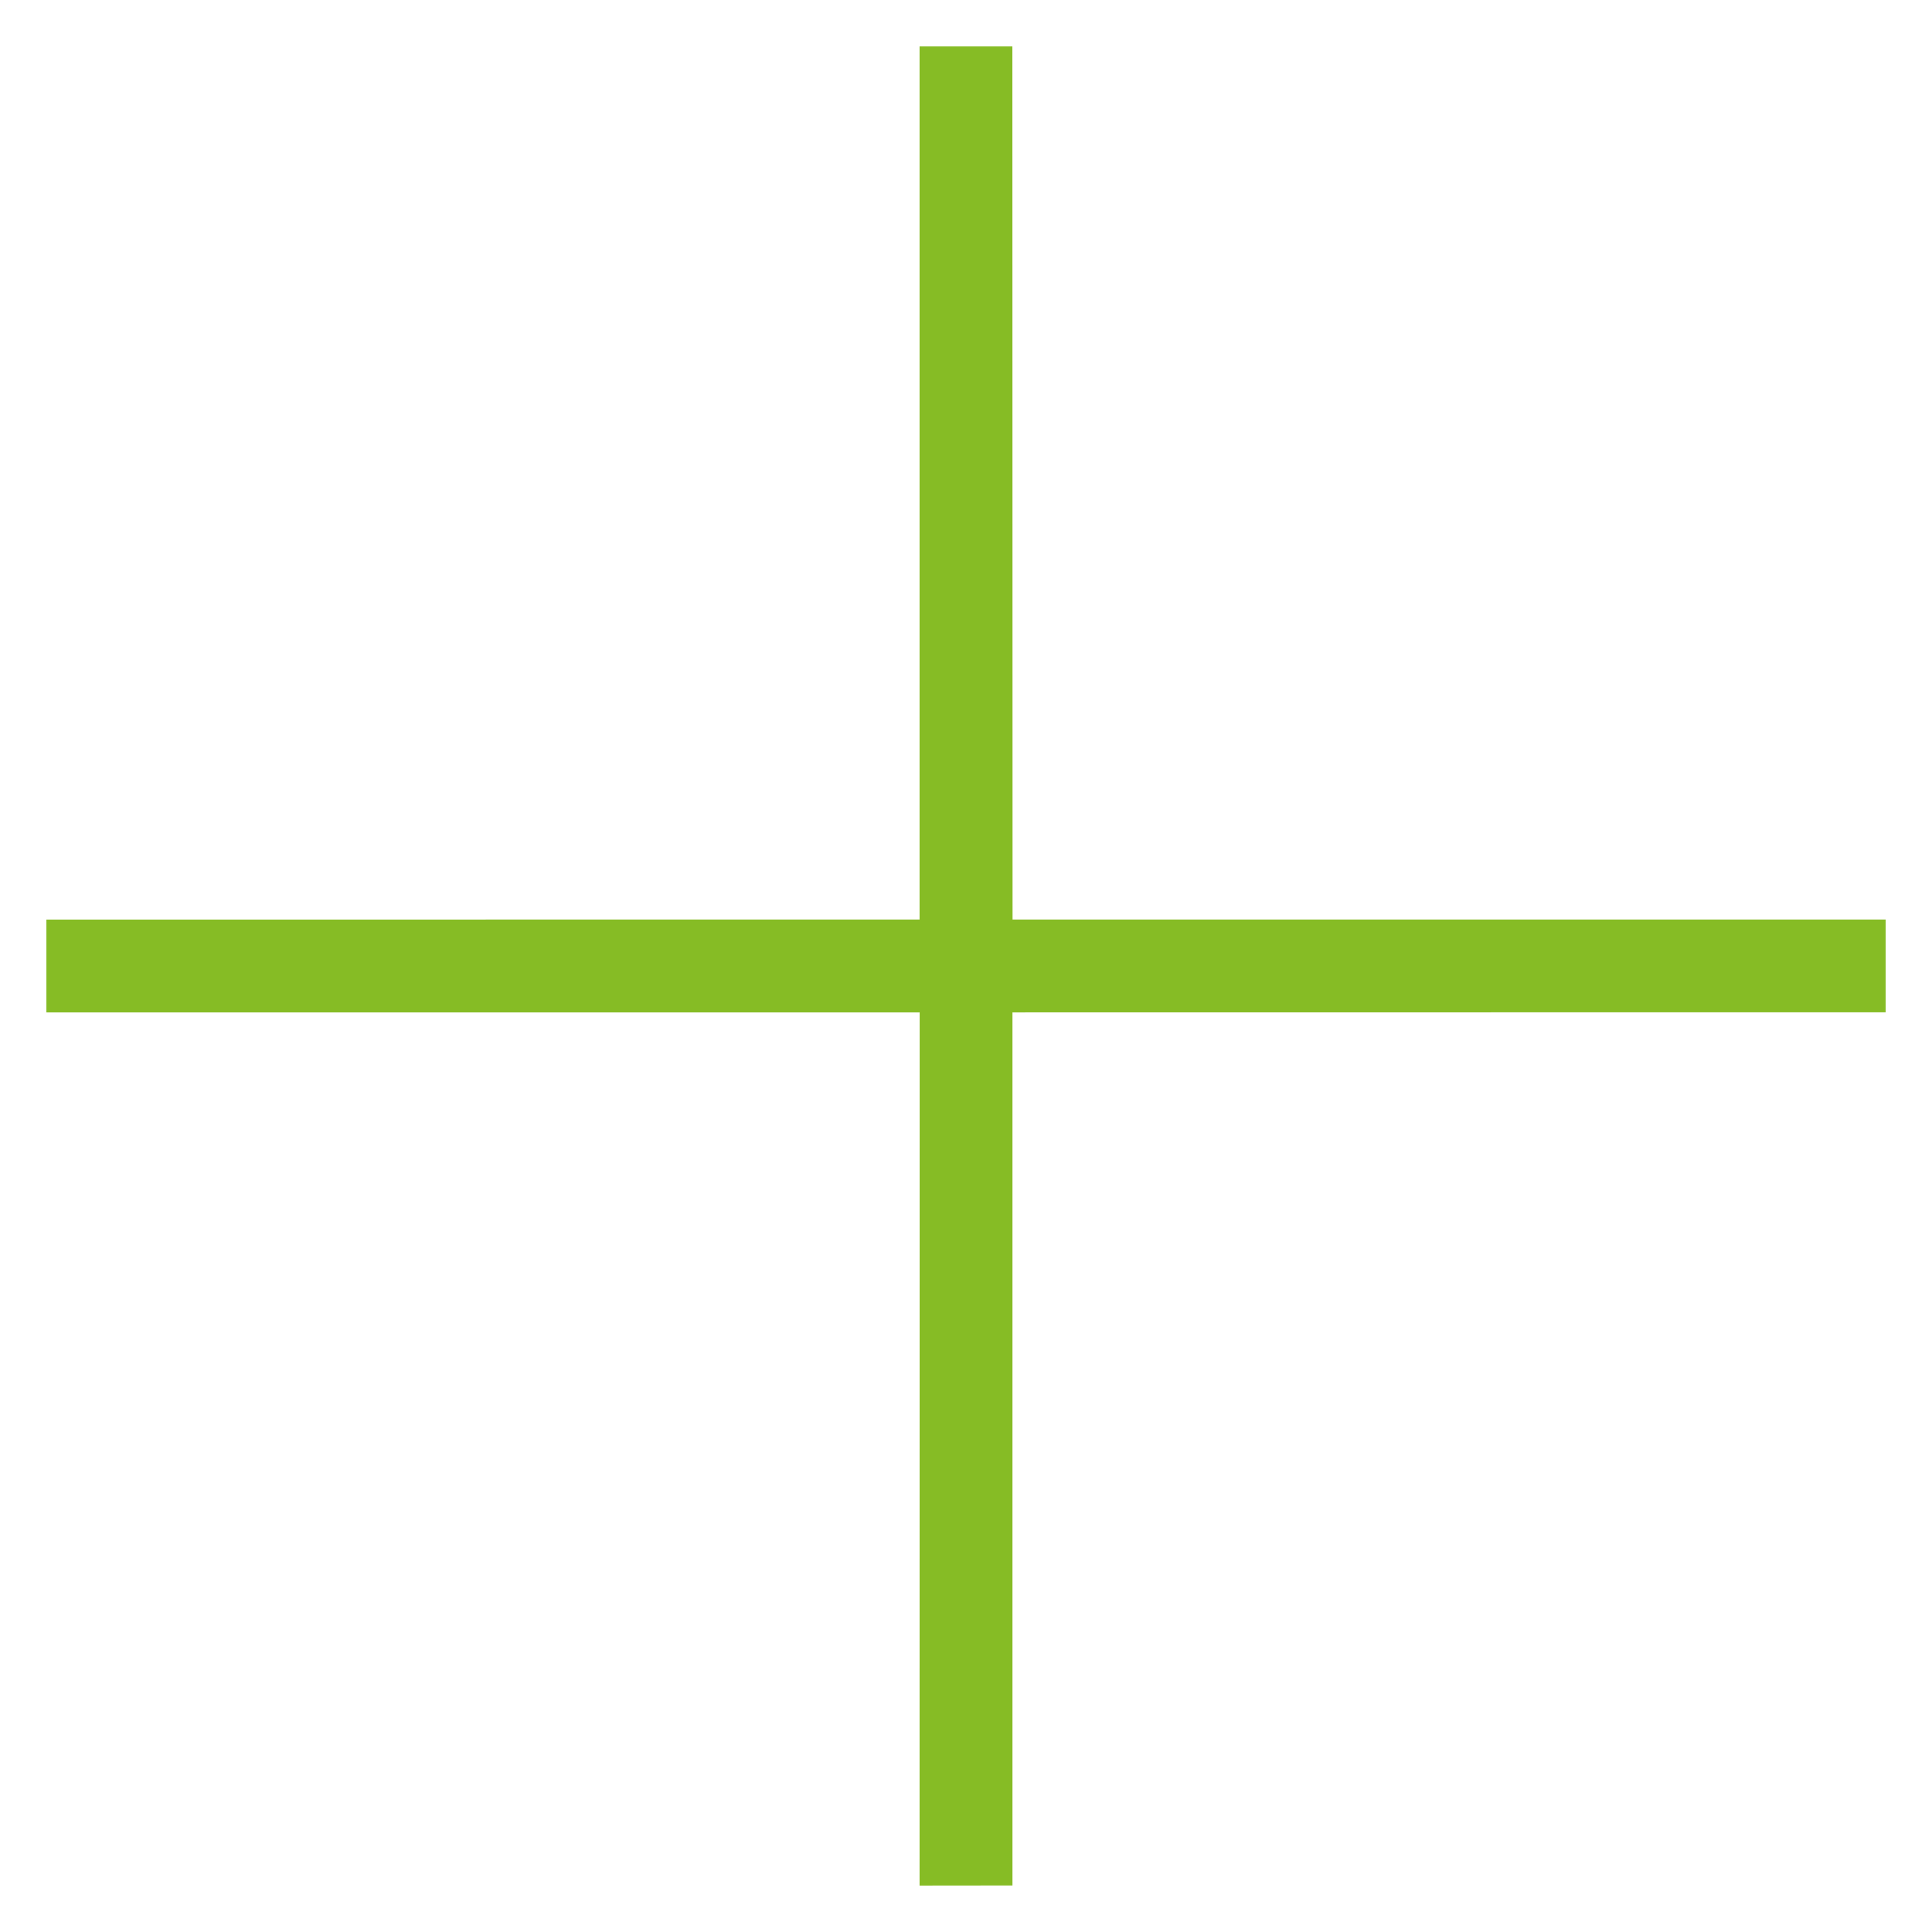 <svg xmlns="http://www.w3.org/2000/svg" width="13.898" height="13.898" viewBox="0 0 13.898 13.898">
  <path id="ic_close_hover" d="M5.387,4.914,9.828,9.355l-.472.472L4.914,5.386.473,9.827,0,9.355,4.442,4.914,0,.472.472,0,4.914,4.441,9.355,0l.472.472Z" transform="translate(0 6.949) rotate(-45)" fill="#86bc25"/>
</svg>
